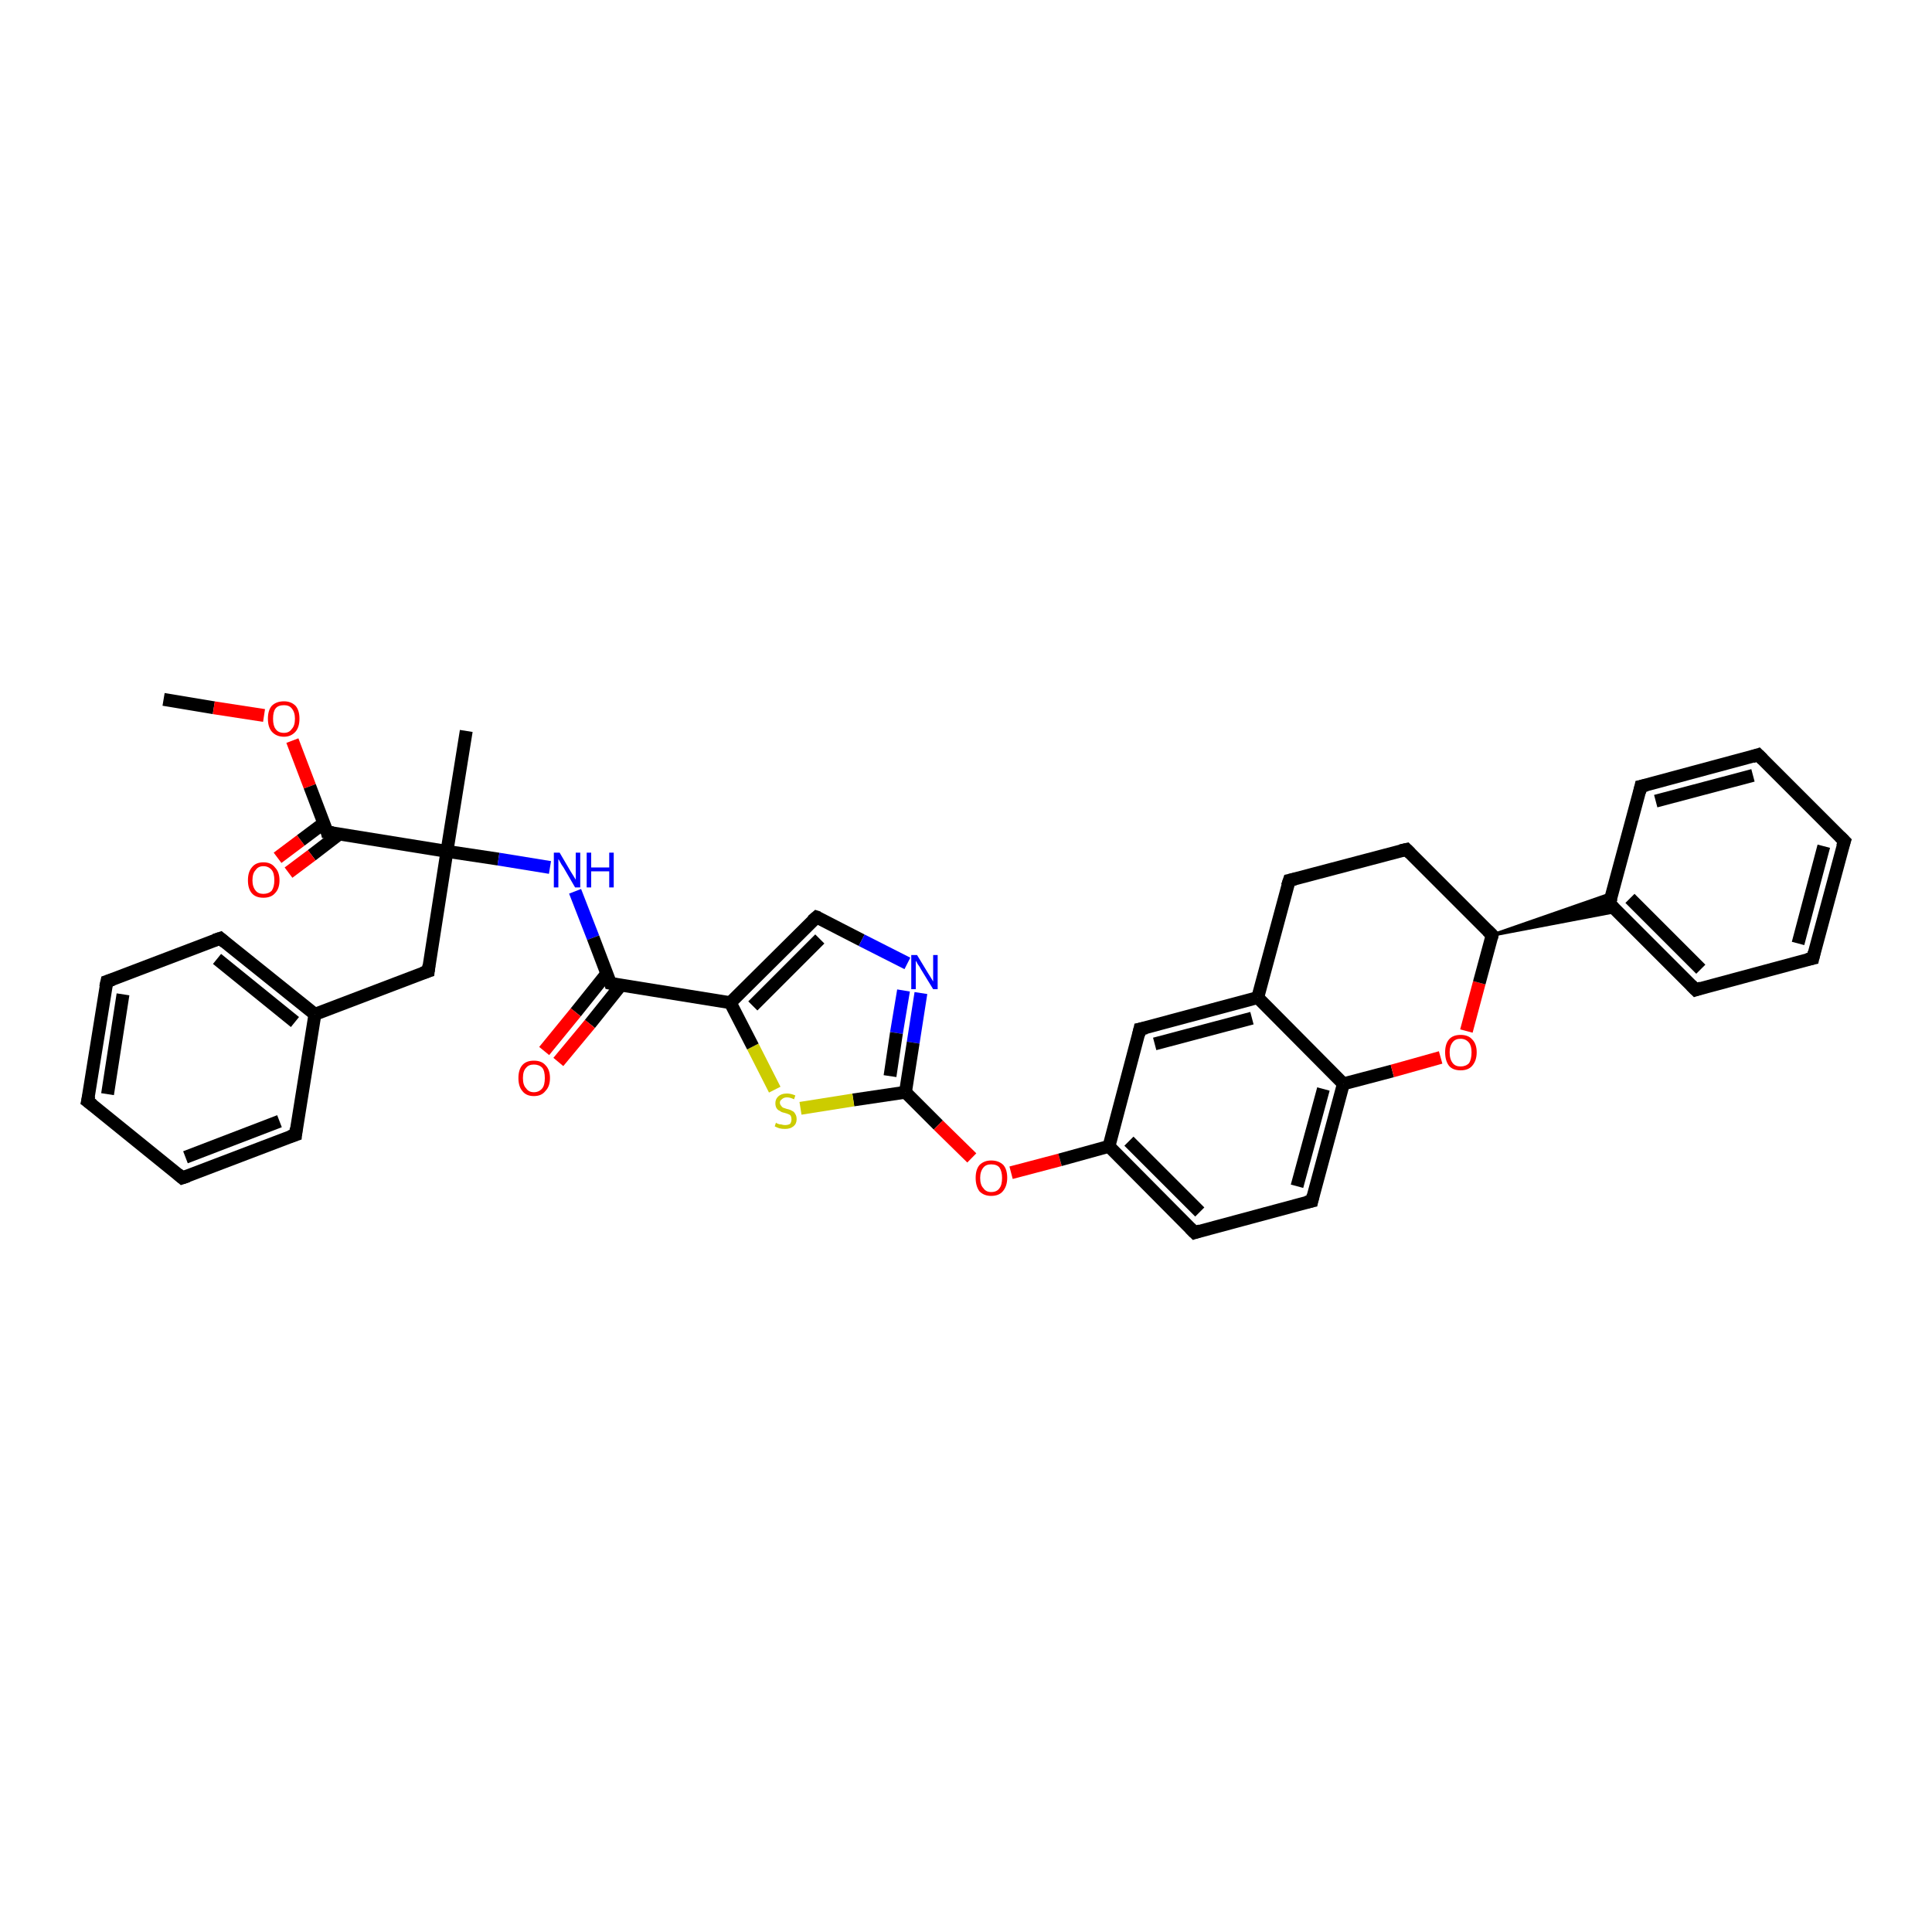 <?xml version='1.0' encoding='iso-8859-1'?>
<svg version='1.1' baseProfile='full'
              xmlns='http://www.w3.org/2000/svg'
                      xmlns:rdkit='http://www.rdkit.org/xml'
                      xmlns:xlink='http://www.w3.org/1999/xlink'
                  xml:space='preserve'
width='300px' height='300px' viewBox='0 0 300 300'>
<!-- END OF HEADER -->
<rect style='opacity:1.0;fill:#FFFFFF;stroke:none' width='300.0' height='300.0' x='0.0' y='0.0'> </rect>
<path class='bond-0 atom-0 atom-1' d='M 25.4,108.6 L 33.2,109.9' style='fill:none;fill-rule:evenodd;stroke:#000000;stroke-width:2.0px;stroke-linecap:butt;stroke-linejoin:miter;stroke-opacity:1' />
<path class='bond-0 atom-0 atom-1' d='M 33.2,109.9 L 41.0,111.1' style='fill:none;fill-rule:evenodd;stroke:#FF0000;stroke-width:2.0px;stroke-linecap:butt;stroke-linejoin:miter;stroke-opacity:1' />
<path class='bond-1 atom-1 atom-2' d='M 45.4,115.0 L 48.1,122.1' style='fill:none;fill-rule:evenodd;stroke:#FF0000;stroke-width:2.0px;stroke-linecap:butt;stroke-linejoin:miter;stroke-opacity:1' />
<path class='bond-1 atom-1 atom-2' d='M 48.1,122.1 L 50.8,129.2' style='fill:none;fill-rule:evenodd;stroke:#000000;stroke-width:2.0px;stroke-linecap:butt;stroke-linejoin:miter;stroke-opacity:1' />
<path class='bond-2 atom-2 atom-3' d='M 50.3,127.8 L 46.7,130.5' style='fill:none;fill-rule:evenodd;stroke:#000000;stroke-width:2.0px;stroke-linecap:butt;stroke-linejoin:miter;stroke-opacity:1' />
<path class='bond-2 atom-2 atom-3' d='M 46.7,130.5 L 43.1,133.2' style='fill:none;fill-rule:evenodd;stroke:#FF0000;stroke-width:2.0px;stroke-linecap:butt;stroke-linejoin:miter;stroke-opacity:1' />
<path class='bond-2 atom-2 atom-3' d='M 52.7,129.5 L 48.4,132.8' style='fill:none;fill-rule:evenodd;stroke:#000000;stroke-width:2.0px;stroke-linecap:butt;stroke-linejoin:miter;stroke-opacity:1' />
<path class='bond-2 atom-2 atom-3' d='M 48.4,132.8 L 44.8,135.5' style='fill:none;fill-rule:evenodd;stroke:#FF0000;stroke-width:2.0px;stroke-linecap:butt;stroke-linejoin:miter;stroke-opacity:1' />
<path class='bond-3 atom-2 atom-4' d='M 50.8,129.2 L 69.4,132.2' style='fill:none;fill-rule:evenodd;stroke:#000000;stroke-width:2.0px;stroke-linecap:butt;stroke-linejoin:miter;stroke-opacity:1' />
<path class='bond-4 atom-4 atom-5' d='M 69.4,132.2 L 72.4,113.5' style='fill:none;fill-rule:evenodd;stroke:#000000;stroke-width:2.0px;stroke-linecap:butt;stroke-linejoin:miter;stroke-opacity:1' />
<path class='bond-5 atom-4 atom-6' d='M 69.4,132.2 L 66.5,150.8' style='fill:none;fill-rule:evenodd;stroke:#000000;stroke-width:2.0px;stroke-linecap:butt;stroke-linejoin:miter;stroke-opacity:1' />
<path class='bond-6 atom-6 atom-7' d='M 66.5,150.8 L 48.9,157.5' style='fill:none;fill-rule:evenodd;stroke:#000000;stroke-width:2.0px;stroke-linecap:butt;stroke-linejoin:miter;stroke-opacity:1' />
<path class='bond-7 atom-7 atom-8' d='M 48.9,157.5 L 34.2,145.7' style='fill:none;fill-rule:evenodd;stroke:#000000;stroke-width:2.0px;stroke-linecap:butt;stroke-linejoin:miter;stroke-opacity:1' />
<path class='bond-7 atom-7 atom-8' d='M 45.8,158.7 L 33.7,148.9' style='fill:none;fill-rule:evenodd;stroke:#000000;stroke-width:2.0px;stroke-linecap:butt;stroke-linejoin:miter;stroke-opacity:1' />
<path class='bond-8 atom-8 atom-9' d='M 34.2,145.7 L 16.6,152.4' style='fill:none;fill-rule:evenodd;stroke:#000000;stroke-width:2.0px;stroke-linecap:butt;stroke-linejoin:miter;stroke-opacity:1' />
<path class='bond-9 atom-9 atom-10' d='M 16.6,152.4 L 13.6,171.0' style='fill:none;fill-rule:evenodd;stroke:#000000;stroke-width:2.0px;stroke-linecap:butt;stroke-linejoin:miter;stroke-opacity:1' />
<path class='bond-9 atom-9 atom-10' d='M 19.1,154.4 L 16.7,169.9' style='fill:none;fill-rule:evenodd;stroke:#000000;stroke-width:2.0px;stroke-linecap:butt;stroke-linejoin:miter;stroke-opacity:1' />
<path class='bond-10 atom-10 atom-11' d='M 13.6,171.0 L 28.3,182.9' style='fill:none;fill-rule:evenodd;stroke:#000000;stroke-width:2.0px;stroke-linecap:butt;stroke-linejoin:miter;stroke-opacity:1' />
<path class='bond-11 atom-11 atom-12' d='M 28.3,182.9 L 45.9,176.2' style='fill:none;fill-rule:evenodd;stroke:#000000;stroke-width:2.0px;stroke-linecap:butt;stroke-linejoin:miter;stroke-opacity:1' />
<path class='bond-11 atom-11 atom-12' d='M 28.8,179.7 L 43.4,174.1' style='fill:none;fill-rule:evenodd;stroke:#000000;stroke-width:2.0px;stroke-linecap:butt;stroke-linejoin:miter;stroke-opacity:1' />
<path class='bond-12 atom-4 atom-13' d='M 69.4,132.2 L 77.4,133.4' style='fill:none;fill-rule:evenodd;stroke:#000000;stroke-width:2.0px;stroke-linecap:butt;stroke-linejoin:miter;stroke-opacity:1' />
<path class='bond-12 atom-4 atom-13' d='M 77.4,133.4 L 85.4,134.7' style='fill:none;fill-rule:evenodd;stroke:#0000FF;stroke-width:2.0px;stroke-linecap:butt;stroke-linejoin:miter;stroke-opacity:1' />
<path class='bond-13 atom-13 atom-14' d='M 89.3,138.4 L 92.1,145.6' style='fill:none;fill-rule:evenodd;stroke:#0000FF;stroke-width:2.0px;stroke-linecap:butt;stroke-linejoin:miter;stroke-opacity:1' />
<path class='bond-13 atom-13 atom-14' d='M 92.1,145.6 L 94.8,152.7' style='fill:none;fill-rule:evenodd;stroke:#000000;stroke-width:2.0px;stroke-linecap:butt;stroke-linejoin:miter;stroke-opacity:1' />
<path class='bond-14 atom-14 atom-15' d='M 94.2,151.2 L 89.4,157.2' style='fill:none;fill-rule:evenodd;stroke:#000000;stroke-width:2.0px;stroke-linecap:butt;stroke-linejoin:miter;stroke-opacity:1' />
<path class='bond-14 atom-14 atom-15' d='M 89.4,157.2 L 84.5,163.2' style='fill:none;fill-rule:evenodd;stroke:#FF0000;stroke-width:2.0px;stroke-linecap:butt;stroke-linejoin:miter;stroke-opacity:1' />
<path class='bond-14 atom-14 atom-15' d='M 96.4,153.0 L 91.6,159.0' style='fill:none;fill-rule:evenodd;stroke:#000000;stroke-width:2.0px;stroke-linecap:butt;stroke-linejoin:miter;stroke-opacity:1' />
<path class='bond-14 atom-14 atom-15' d='M 91.6,159.0 L 86.7,164.9' style='fill:none;fill-rule:evenodd;stroke:#FF0000;stroke-width:2.0px;stroke-linecap:butt;stroke-linejoin:miter;stroke-opacity:1' />
<path class='bond-15 atom-14 atom-16' d='M 94.8,152.7 L 113.4,155.7' style='fill:none;fill-rule:evenodd;stroke:#000000;stroke-width:2.0px;stroke-linecap:butt;stroke-linejoin:miter;stroke-opacity:1' />
<path class='bond-16 atom-16 atom-17' d='M 113.4,155.7 L 126.8,142.4' style='fill:none;fill-rule:evenodd;stroke:#000000;stroke-width:2.0px;stroke-linecap:butt;stroke-linejoin:miter;stroke-opacity:1' />
<path class='bond-16 atom-16 atom-17' d='M 116.9,156.2 L 127.3,145.8' style='fill:none;fill-rule:evenodd;stroke:#000000;stroke-width:2.0px;stroke-linecap:butt;stroke-linejoin:miter;stroke-opacity:1' />
<path class='bond-17 atom-17 atom-18' d='M 126.8,142.4 L 133.8,146.0' style='fill:none;fill-rule:evenodd;stroke:#000000;stroke-width:2.0px;stroke-linecap:butt;stroke-linejoin:miter;stroke-opacity:1' />
<path class='bond-17 atom-17 atom-18' d='M 133.8,146.0 L 140.9,149.6' style='fill:none;fill-rule:evenodd;stroke:#0000FF;stroke-width:2.0px;stroke-linecap:butt;stroke-linejoin:miter;stroke-opacity:1' />
<path class='bond-18 atom-18 atom-19' d='M 143.0,154.2 L 141.8,161.9' style='fill:none;fill-rule:evenodd;stroke:#0000FF;stroke-width:2.0px;stroke-linecap:butt;stroke-linejoin:miter;stroke-opacity:1' />
<path class='bond-18 atom-18 atom-19' d='M 141.8,161.9 L 140.6,169.6' style='fill:none;fill-rule:evenodd;stroke:#000000;stroke-width:2.0px;stroke-linecap:butt;stroke-linejoin:miter;stroke-opacity:1' />
<path class='bond-18 atom-18 atom-19' d='M 140.3,153.8 L 139.2,160.4' style='fill:none;fill-rule:evenodd;stroke:#0000FF;stroke-width:2.0px;stroke-linecap:butt;stroke-linejoin:miter;stroke-opacity:1' />
<path class='bond-18 atom-18 atom-19' d='M 139.2,160.4 L 138.2,167.1' style='fill:none;fill-rule:evenodd;stroke:#000000;stroke-width:2.0px;stroke-linecap:butt;stroke-linejoin:miter;stroke-opacity:1' />
<path class='bond-19 atom-19 atom-20' d='M 140.6,169.6 L 145.7,174.7' style='fill:none;fill-rule:evenodd;stroke:#000000;stroke-width:2.0px;stroke-linecap:butt;stroke-linejoin:miter;stroke-opacity:1' />
<path class='bond-19 atom-19 atom-20' d='M 145.7,174.7 L 150.9,179.8' style='fill:none;fill-rule:evenodd;stroke:#FF0000;stroke-width:2.0px;stroke-linecap:butt;stroke-linejoin:miter;stroke-opacity:1' />
<path class='bond-20 atom-20 atom-21' d='M 157.0,182.1 L 164.6,180.1' style='fill:none;fill-rule:evenodd;stroke:#FF0000;stroke-width:2.0px;stroke-linecap:butt;stroke-linejoin:miter;stroke-opacity:1' />
<path class='bond-20 atom-20 atom-21' d='M 164.6,180.1 L 172.2,178.0' style='fill:none;fill-rule:evenodd;stroke:#000000;stroke-width:2.0px;stroke-linecap:butt;stroke-linejoin:miter;stroke-opacity:1' />
<path class='bond-21 atom-21 atom-22' d='M 172.2,178.0 L 185.5,191.4' style='fill:none;fill-rule:evenodd;stroke:#000000;stroke-width:2.0px;stroke-linecap:butt;stroke-linejoin:miter;stroke-opacity:1' />
<path class='bond-21 atom-21 atom-22' d='M 175.3,177.2 L 186.3,188.2' style='fill:none;fill-rule:evenodd;stroke:#000000;stroke-width:2.0px;stroke-linecap:butt;stroke-linejoin:miter;stroke-opacity:1' />
<path class='bond-22 atom-22 atom-23' d='M 185.5,191.4 L 203.7,186.5' style='fill:none;fill-rule:evenodd;stroke:#000000;stroke-width:2.0px;stroke-linecap:butt;stroke-linejoin:miter;stroke-opacity:1' />
<path class='bond-23 atom-23 atom-24' d='M 203.7,186.5 L 208.6,168.3' style='fill:none;fill-rule:evenodd;stroke:#000000;stroke-width:2.0px;stroke-linecap:butt;stroke-linejoin:miter;stroke-opacity:1' />
<path class='bond-23 atom-23 atom-24' d='M 201.4,184.2 L 205.5,169.1' style='fill:none;fill-rule:evenodd;stroke:#000000;stroke-width:2.0px;stroke-linecap:butt;stroke-linejoin:miter;stroke-opacity:1' />
<path class='bond-24 atom-24 atom-25' d='M 208.6,168.3 L 216.2,166.3' style='fill:none;fill-rule:evenodd;stroke:#000000;stroke-width:2.0px;stroke-linecap:butt;stroke-linejoin:miter;stroke-opacity:1' />
<path class='bond-24 atom-24 atom-25' d='M 216.2,166.3 L 223.7,164.2' style='fill:none;fill-rule:evenodd;stroke:#FF0000;stroke-width:2.0px;stroke-linecap:butt;stroke-linejoin:miter;stroke-opacity:1' />
<path class='bond-25 atom-25 atom-26' d='M 227.7,160.1 L 229.7,152.6' style='fill:none;fill-rule:evenodd;stroke:#FF0000;stroke-width:2.0px;stroke-linecap:butt;stroke-linejoin:miter;stroke-opacity:1' />
<path class='bond-25 atom-25 atom-26' d='M 229.7,152.6 L 231.7,145.2' style='fill:none;fill-rule:evenodd;stroke:#000000;stroke-width:2.0px;stroke-linecap:butt;stroke-linejoin:miter;stroke-opacity:1' />
<path class='bond-26 atom-26 atom-27' d='M 231.7,145.2 L 218.4,131.9' style='fill:none;fill-rule:evenodd;stroke:#000000;stroke-width:2.0px;stroke-linecap:butt;stroke-linejoin:miter;stroke-opacity:1' />
<path class='bond-27 atom-27 atom-28' d='M 218.4,131.9 L 200.2,136.7' style='fill:none;fill-rule:evenodd;stroke:#000000;stroke-width:2.0px;stroke-linecap:butt;stroke-linejoin:miter;stroke-opacity:1' />
<path class='bond-28 atom-28 atom-29' d='M 200.2,136.7 L 195.3,154.9' style='fill:none;fill-rule:evenodd;stroke:#000000;stroke-width:2.0px;stroke-linecap:butt;stroke-linejoin:miter;stroke-opacity:1' />
<path class='bond-29 atom-29 atom-30' d='M 195.3,154.9 L 177.0,159.8' style='fill:none;fill-rule:evenodd;stroke:#000000;stroke-width:2.0px;stroke-linecap:butt;stroke-linejoin:miter;stroke-opacity:1' />
<path class='bond-29 atom-29 atom-30' d='M 194.4,158.1 L 179.3,162.1' style='fill:none;fill-rule:evenodd;stroke:#000000;stroke-width:2.0px;stroke-linecap:butt;stroke-linejoin:miter;stroke-opacity:1' />
<path class='bond-30 atom-26 atom-31' d='M 231.7,145.2 L 250.4,138.7 L 249.9,140.3 Z' style='fill:#000000;fill-rule:evenodd;fill-opacity:1;stroke:#000000;stroke-width:0.5px;stroke-linecap:butt;stroke-linejoin:miter;stroke-opacity:1;' />
<path class='bond-30 atom-26 atom-31' d='M 231.7,145.2 L 249.9,140.3 L 251.1,141.5 Z' style='fill:#000000;fill-rule:evenodd;fill-opacity:1;stroke:#000000;stroke-width:0.5px;stroke-linecap:butt;stroke-linejoin:miter;stroke-opacity:1;' />
<path class='bond-31 atom-31 atom-32' d='M 249.9,140.3 L 263.3,153.7' style='fill:none;fill-rule:evenodd;stroke:#000000;stroke-width:2.0px;stroke-linecap:butt;stroke-linejoin:miter;stroke-opacity:1' />
<path class='bond-31 atom-31 atom-32' d='M 253.1,139.5 L 264.1,150.5' style='fill:none;fill-rule:evenodd;stroke:#000000;stroke-width:2.0px;stroke-linecap:butt;stroke-linejoin:miter;stroke-opacity:1' />
<path class='bond-32 atom-32 atom-33' d='M 263.3,153.7 L 281.5,148.8' style='fill:none;fill-rule:evenodd;stroke:#000000;stroke-width:2.0px;stroke-linecap:butt;stroke-linejoin:miter;stroke-opacity:1' />
<path class='bond-33 atom-33 atom-34' d='M 281.5,148.8 L 286.4,130.6' style='fill:none;fill-rule:evenodd;stroke:#000000;stroke-width:2.0px;stroke-linecap:butt;stroke-linejoin:miter;stroke-opacity:1' />
<path class='bond-33 atom-33 atom-34' d='M 279.2,146.5 L 283.2,131.4' style='fill:none;fill-rule:evenodd;stroke:#000000;stroke-width:2.0px;stroke-linecap:butt;stroke-linejoin:miter;stroke-opacity:1' />
<path class='bond-34 atom-34 atom-35' d='M 286.4,130.6 L 273.0,117.2' style='fill:none;fill-rule:evenodd;stroke:#000000;stroke-width:2.0px;stroke-linecap:butt;stroke-linejoin:miter;stroke-opacity:1' />
<path class='bond-35 atom-35 atom-36' d='M 273.0,117.2 L 254.8,122.1' style='fill:none;fill-rule:evenodd;stroke:#000000;stroke-width:2.0px;stroke-linecap:butt;stroke-linejoin:miter;stroke-opacity:1' />
<path class='bond-35 atom-35 atom-36' d='M 272.2,120.4 L 257.1,124.4' style='fill:none;fill-rule:evenodd;stroke:#000000;stroke-width:2.0px;stroke-linecap:butt;stroke-linejoin:miter;stroke-opacity:1' />
<path class='bond-36 atom-19 atom-37' d='M 140.6,169.6 L 132.5,170.8' style='fill:none;fill-rule:evenodd;stroke:#000000;stroke-width:2.0px;stroke-linecap:butt;stroke-linejoin:miter;stroke-opacity:1' />
<path class='bond-36 atom-19 atom-37' d='M 132.5,170.8 L 124.3,172.1' style='fill:none;fill-rule:evenodd;stroke:#CCCC00;stroke-width:2.0px;stroke-linecap:butt;stroke-linejoin:miter;stroke-opacity:1' />
<path class='bond-37 atom-12 atom-7' d='M 45.9,176.2 L 48.9,157.5' style='fill:none;fill-rule:evenodd;stroke:#000000;stroke-width:2.0px;stroke-linecap:butt;stroke-linejoin:miter;stroke-opacity:1' />
<path class='bond-38 atom-37 atom-16' d='M 120.3,169.2 L 116.9,162.5' style='fill:none;fill-rule:evenodd;stroke:#CCCC00;stroke-width:2.0px;stroke-linecap:butt;stroke-linejoin:miter;stroke-opacity:1' />
<path class='bond-38 atom-37 atom-16' d='M 116.9,162.5 L 113.4,155.7' style='fill:none;fill-rule:evenodd;stroke:#000000;stroke-width:2.0px;stroke-linecap:butt;stroke-linejoin:miter;stroke-opacity:1' />
<path class='bond-39 atom-30 atom-21' d='M 177.0,159.8 L 172.2,178.0' style='fill:none;fill-rule:evenodd;stroke:#000000;stroke-width:2.0px;stroke-linecap:butt;stroke-linejoin:miter;stroke-opacity:1' />
<path class='bond-40 atom-36 atom-31' d='M 254.8,122.1 L 249.9,140.3' style='fill:none;fill-rule:evenodd;stroke:#000000;stroke-width:2.0px;stroke-linecap:butt;stroke-linejoin:miter;stroke-opacity:1' />
<path class='bond-41 atom-29 atom-24' d='M 195.3,154.9 L 208.6,168.3' style='fill:none;fill-rule:evenodd;stroke:#000000;stroke-width:2.0px;stroke-linecap:butt;stroke-linejoin:miter;stroke-opacity:1' />
<path d='M 50.7,128.8 L 50.8,129.2 L 51.7,129.3' style='fill:none;stroke:#000000;stroke-width:2.0px;stroke-linecap:butt;stroke-linejoin:miter;stroke-opacity:1;' />
<path d='M 66.6,149.9 L 66.5,150.8 L 65.6,151.1' style='fill:none;stroke:#000000;stroke-width:2.0px;stroke-linecap:butt;stroke-linejoin:miter;stroke-opacity:1;' />
<path d='M 34.9,146.3 L 34.2,145.7 L 33.3,146.0' style='fill:none;stroke:#000000;stroke-width:2.0px;stroke-linecap:butt;stroke-linejoin:miter;stroke-opacity:1;' />
<path d='M 17.5,152.1 L 16.6,152.4 L 16.4,153.3' style='fill:none;stroke:#000000;stroke-width:2.0px;stroke-linecap:butt;stroke-linejoin:miter;stroke-opacity:1;' />
<path d='M 13.8,170.1 L 13.6,171.0 L 14.4,171.6' style='fill:none;stroke:#000000;stroke-width:2.0px;stroke-linecap:butt;stroke-linejoin:miter;stroke-opacity:1;' />
<path d='M 27.6,182.3 L 28.3,182.9 L 29.2,182.6' style='fill:none;stroke:#000000;stroke-width:2.0px;stroke-linecap:butt;stroke-linejoin:miter;stroke-opacity:1;' />
<path d='M 45.0,176.5 L 45.9,176.2 L 46.0,175.2' style='fill:none;stroke:#000000;stroke-width:2.0px;stroke-linecap:butt;stroke-linejoin:miter;stroke-opacity:1;' />
<path d='M 94.7,152.4 L 94.8,152.7 L 95.7,152.9' style='fill:none;stroke:#000000;stroke-width:2.0px;stroke-linecap:butt;stroke-linejoin:miter;stroke-opacity:1;' />
<path d='M 126.1,143.0 L 126.8,142.4 L 127.1,142.5' style='fill:none;stroke:#000000;stroke-width:2.0px;stroke-linecap:butt;stroke-linejoin:miter;stroke-opacity:1;' />
<path d='M 184.8,190.7 L 185.5,191.4 L 186.4,191.1' style='fill:none;stroke:#000000;stroke-width:2.0px;stroke-linecap:butt;stroke-linejoin:miter;stroke-opacity:1;' />
<path d='M 202.8,186.7 L 203.7,186.5 L 203.9,185.6' style='fill:none;stroke:#000000;stroke-width:2.0px;stroke-linecap:butt;stroke-linejoin:miter;stroke-opacity:1;' />
<path d='M 231.6,145.6 L 231.7,145.2 L 231.0,144.5' style='fill:none;stroke:#000000;stroke-width:2.0px;stroke-linecap:butt;stroke-linejoin:miter;stroke-opacity:1;' />
<path d='M 219.0,132.5 L 218.4,131.9 L 217.5,132.1' style='fill:none;stroke:#000000;stroke-width:2.0px;stroke-linecap:butt;stroke-linejoin:miter;stroke-opacity:1;' />
<path d='M 201.1,136.5 L 200.2,136.7 L 199.9,137.6' style='fill:none;stroke:#000000;stroke-width:2.0px;stroke-linecap:butt;stroke-linejoin:miter;stroke-opacity:1;' />
<path d='M 178.0,159.6 L 177.0,159.8 L 176.8,160.7' style='fill:none;stroke:#000000;stroke-width:2.0px;stroke-linecap:butt;stroke-linejoin:miter;stroke-opacity:1;' />
<path d='M 250.6,141.0 L 249.9,140.3 L 250.2,139.4' style='fill:none;stroke:#000000;stroke-width:2.0px;stroke-linecap:butt;stroke-linejoin:miter;stroke-opacity:1;' />
<path d='M 262.6,153.0 L 263.3,153.7 L 264.2,153.4' style='fill:none;stroke:#000000;stroke-width:2.0px;stroke-linecap:butt;stroke-linejoin:miter;stroke-opacity:1;' />
<path d='M 280.6,149.0 L 281.5,148.8 L 281.7,147.9' style='fill:none;stroke:#000000;stroke-width:2.0px;stroke-linecap:butt;stroke-linejoin:miter;stroke-opacity:1;' />
<path d='M 286.1,131.5 L 286.4,130.6 L 285.7,129.9' style='fill:none;stroke:#000000;stroke-width:2.0px;stroke-linecap:butt;stroke-linejoin:miter;stroke-opacity:1;' />
<path d='M 273.7,117.9 L 273.0,117.2 L 272.1,117.5' style='fill:none;stroke:#000000;stroke-width:2.0px;stroke-linecap:butt;stroke-linejoin:miter;stroke-opacity:1;' />
<path d='M 255.7,121.9 L 254.8,122.1 L 254.6,123.0' style='fill:none;stroke:#000000;stroke-width:2.0px;stroke-linecap:butt;stroke-linejoin:miter;stroke-opacity:1;' />
<path class='atom-1' d='M 41.6 111.6
Q 41.6 110.3, 42.2 109.6
Q 42.9 108.9, 44.1 108.9
Q 45.2 108.9, 45.9 109.6
Q 46.5 110.3, 46.5 111.6
Q 46.5 112.9, 45.9 113.6
Q 45.2 114.4, 44.1 114.4
Q 42.9 114.4, 42.2 113.6
Q 41.6 112.9, 41.6 111.6
M 44.1 113.8
Q 44.9 113.8, 45.3 113.2
Q 45.8 112.7, 45.8 111.6
Q 45.8 110.6, 45.3 110.0
Q 44.9 109.5, 44.1 109.5
Q 43.2 109.5, 42.8 110.0
Q 42.4 110.5, 42.4 111.6
Q 42.4 112.7, 42.8 113.2
Q 43.2 113.8, 44.1 113.8
' fill='#FF0000'/>
<path class='atom-3' d='M 38.5 136.7
Q 38.5 135.4, 39.1 134.7
Q 39.7 133.9, 40.9 133.9
Q 42.1 133.9, 42.7 134.7
Q 43.4 135.4, 43.4 136.7
Q 43.4 138.0, 42.7 138.7
Q 42.1 139.4, 40.9 139.4
Q 39.7 139.4, 39.1 138.7
Q 38.5 138.0, 38.5 136.7
M 40.9 138.8
Q 41.7 138.8, 42.2 138.3
Q 42.6 137.7, 42.6 136.7
Q 42.6 135.6, 42.2 135.1
Q 41.7 134.5, 40.9 134.5
Q 40.1 134.5, 39.7 135.1
Q 39.2 135.6, 39.2 136.7
Q 39.2 137.7, 39.7 138.3
Q 40.1 138.8, 40.9 138.8
' fill='#FF0000'/>
<path class='atom-13' d='M 86.9 132.4
L 88.6 135.3
Q 88.8 135.6, 89.1 136.1
Q 89.4 136.6, 89.4 136.6
L 89.4 132.4
L 90.1 132.4
L 90.1 137.8
L 89.3 137.8
L 87.5 134.7
Q 87.2 134.3, 87.0 133.9
Q 86.8 133.5, 86.7 133.4
L 86.7 137.8
L 86.0 137.8
L 86.0 132.4
L 86.9 132.4
' fill='#0000FF'/>
<path class='atom-13' d='M 91.1 132.4
L 91.8 132.4
L 91.8 134.7
L 94.6 134.7
L 94.6 132.4
L 95.3 132.4
L 95.3 137.8
L 94.6 137.8
L 94.6 135.3
L 91.8 135.3
L 91.8 137.8
L 91.1 137.8
L 91.1 132.4
' fill='#0000FF'/>
<path class='atom-15' d='M 80.5 167.4
Q 80.5 166.1, 81.1 165.4
Q 81.7 164.7, 82.9 164.7
Q 84.1 164.7, 84.7 165.4
Q 85.4 166.1, 85.4 167.4
Q 85.4 168.7, 84.7 169.4
Q 84.1 170.2, 82.9 170.2
Q 81.7 170.2, 81.1 169.4
Q 80.5 168.7, 80.5 167.4
M 82.9 169.6
Q 83.7 169.6, 84.2 169.0
Q 84.6 168.5, 84.6 167.4
Q 84.6 166.3, 84.2 165.8
Q 83.7 165.3, 82.9 165.3
Q 82.1 165.3, 81.7 165.8
Q 81.2 166.3, 81.2 167.4
Q 81.2 168.5, 81.7 169.0
Q 82.1 169.6, 82.9 169.6
' fill='#FF0000'/>
<path class='atom-18' d='M 142.4 148.3
L 144.1 151.1
Q 144.3 151.4, 144.6 151.9
Q 144.9 152.4, 144.9 152.4
L 144.9 148.3
L 145.6 148.3
L 145.6 153.6
L 144.9 153.6
L 143.0 150.5
Q 142.8 150.1, 142.5 149.7
Q 142.3 149.3, 142.2 149.2
L 142.2 153.6
L 141.5 153.6
L 141.5 148.3
L 142.4 148.3
' fill='#0000FF'/>
<path class='atom-20' d='M 151.5 182.9
Q 151.5 181.6, 152.1 180.9
Q 152.8 180.2, 153.9 180.2
Q 155.1 180.2, 155.8 180.9
Q 156.4 181.6, 156.4 182.9
Q 156.4 184.2, 155.7 185.0
Q 155.1 185.7, 153.9 185.7
Q 152.8 185.7, 152.1 185.0
Q 151.5 184.2, 151.5 182.9
M 153.9 185.1
Q 154.8 185.1, 155.2 184.5
Q 155.6 184.0, 155.6 182.9
Q 155.6 181.9, 155.2 181.3
Q 154.8 180.8, 153.9 180.8
Q 153.1 180.8, 152.7 181.3
Q 152.2 181.9, 152.2 182.9
Q 152.2 184.0, 152.7 184.5
Q 153.1 185.1, 153.9 185.1
' fill='#FF0000'/>
<path class='atom-25' d='M 224.4 163.4
Q 224.4 162.1, 225.0 161.4
Q 225.6 160.7, 226.8 160.7
Q 228.0 160.7, 228.6 161.4
Q 229.3 162.1, 229.3 163.4
Q 229.3 164.7, 228.6 165.5
Q 228.0 166.2, 226.8 166.2
Q 225.6 166.2, 225.0 165.5
Q 224.4 164.7, 224.4 163.4
M 226.8 165.6
Q 227.6 165.6, 228.1 165.1
Q 228.5 164.5, 228.5 163.4
Q 228.5 162.4, 228.1 161.9
Q 227.6 161.3, 226.8 161.3
Q 226.0 161.3, 225.6 161.8
Q 225.1 162.4, 225.1 163.4
Q 225.1 164.5, 225.6 165.1
Q 226.0 165.6, 226.8 165.6
' fill='#FF0000'/>
<path class='atom-37' d='M 120.5 174.3
Q 120.5 174.4, 120.8 174.5
Q 121.0 174.6, 121.3 174.6
Q 121.6 174.7, 121.9 174.7
Q 122.4 174.7, 122.7 174.5
Q 122.9 174.2, 122.9 173.8
Q 122.9 173.5, 122.8 173.3
Q 122.7 173.1, 122.4 173.0
Q 122.2 172.9, 121.8 172.8
Q 121.3 172.7, 121.1 172.5
Q 120.8 172.4, 120.6 172.1
Q 120.4 171.8, 120.4 171.3
Q 120.4 170.7, 120.8 170.3
Q 121.3 169.8, 122.2 169.8
Q 122.8 169.8, 123.5 170.1
L 123.3 170.7
Q 122.7 170.4, 122.2 170.4
Q 121.7 170.4, 121.4 170.7
Q 121.1 170.9, 121.1 171.2
Q 121.1 171.5, 121.3 171.7
Q 121.4 171.9, 121.6 172.0
Q 121.9 172.1, 122.2 172.2
Q 122.7 172.3, 123.0 172.5
Q 123.3 172.6, 123.5 173.0
Q 123.7 173.3, 123.7 173.8
Q 123.7 174.5, 123.2 174.9
Q 122.7 175.3, 121.9 175.3
Q 121.4 175.3, 121.0 175.2
Q 120.7 175.1, 120.3 174.9
L 120.5 174.3
' fill='#CCCC00'/>
</svg>
